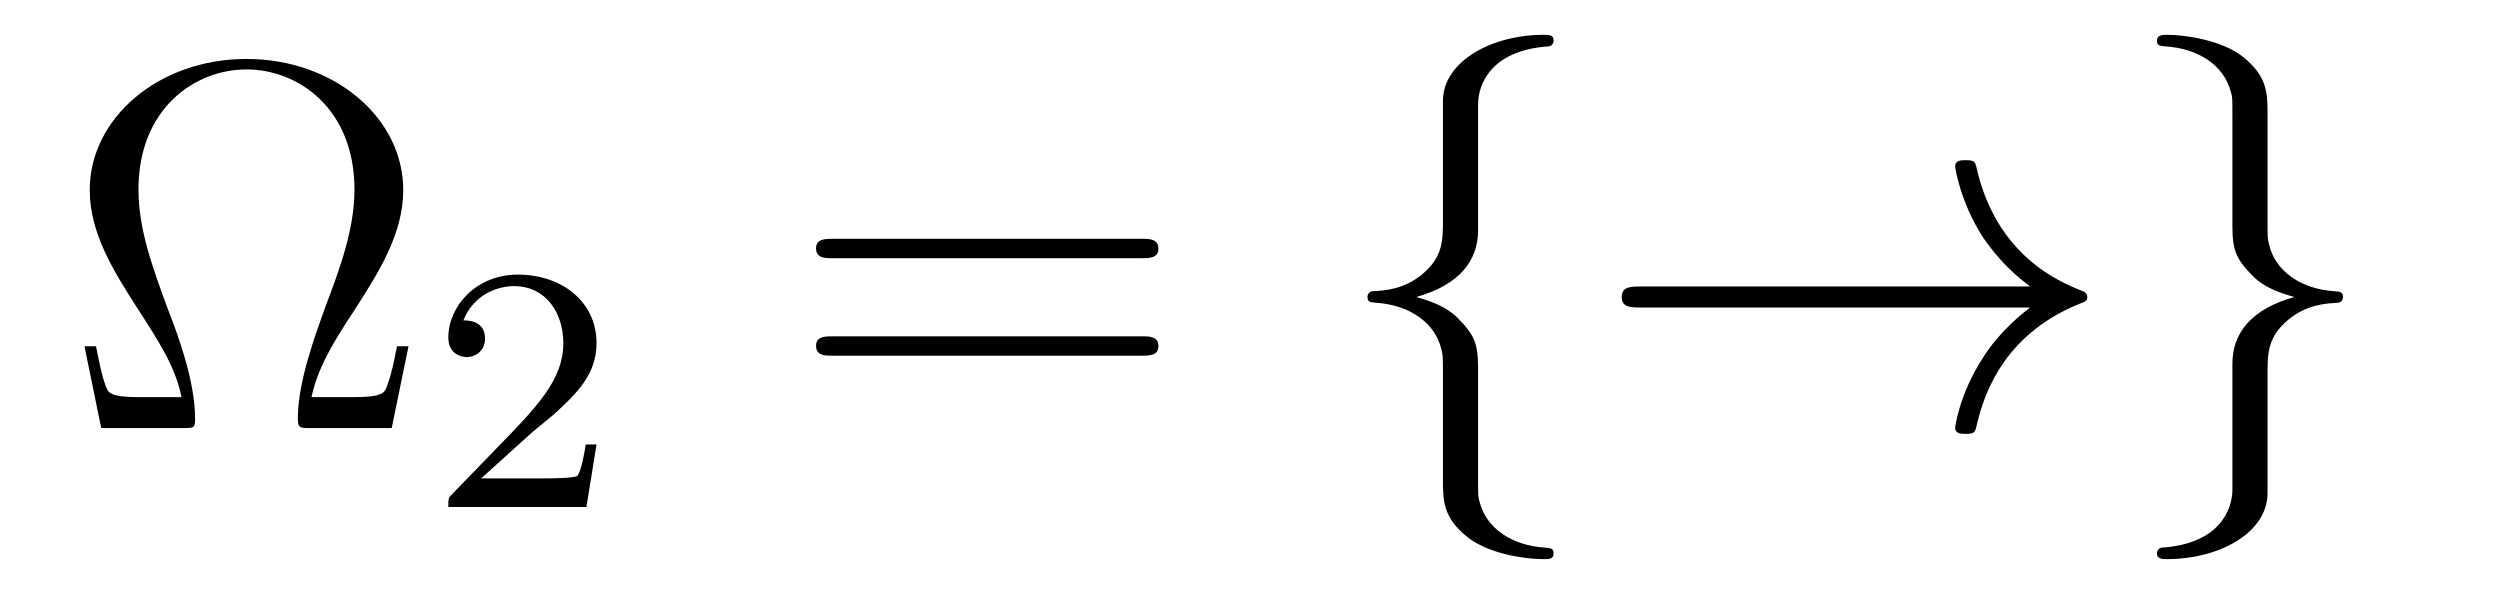 <?xml version='1.0' encoding='UTF-8'?>
<!-- This file was generated by dvisvgm 2.8.1 -->
<svg version='1.1' xmlns='http://www.w3.org/2000/svg' xmlns:xlink='http://www.w3.org/1999/xlink' width='57pt' height='14pt' viewBox='0 -14 57 14'>
<g id='page1'>
<g transform='matrix(1 0 0 -1 -127 650)'>
<path d='M136.314 656.105H136.051C135.991 655.794 135.931 655.483 135.835 655.232C135.776 655.041 135.74 654.945 135.047 654.945H134.102C134.246 655.615 134.592 656.188 135.082 656.93C135.644 657.802 136.194 658.675 136.194 659.667C136.194 661.317 134.616 662.656 132.62 662.656C130.612 662.656 129.046 661.305 129.046 659.667C129.046 658.687 129.583 657.826 130.145 656.953C130.647 656.177 131.006 655.615 131.138 654.945H130.193C129.5 654.945 129.464 655.041 129.404 655.22C129.308 655.471 129.249 655.818 129.189 656.105H128.926L129.308 654.24H131.161C131.424 654.24 131.448 654.24 131.448 654.455C131.448 655.304 131.066 656.344 130.827 656.953C130.48 657.898 130.157 658.771 130.157 659.679C130.157 661.52 131.436 662.417 132.62 662.417S135.082 661.52 135.082 659.679C135.082 658.771 134.748 657.874 134.413 656.989C134.21 656.416 133.791 655.316 133.791 654.467C133.791 654.24 133.827 654.24 134.09 654.24H135.931L136.314 656.105Z'/>
<path d='M139.047 654.066C139.175 654.185 139.509 654.448 139.637 654.56C140.131 655.014 140.601 655.452 140.601 656.177C140.601 657.125 139.804 657.739 138.808 657.739C137.852 657.739 137.222 657.014 137.222 656.305C137.222 655.914 137.533 655.858 137.645 655.858C137.812 655.858 138.059 655.978 138.059 656.281C138.059 656.695 137.661 656.695 137.565 656.695C137.796 657.277 138.33 657.476 138.72 657.476C139.462 657.476 139.844 656.847 139.844 656.177C139.844 655.348 139.262 654.743 138.322 653.779L137.318 652.743C137.222 652.655 137.222 652.639 137.222 652.44H140.37L140.601 653.866H140.354C140.33 653.707 140.266 653.308 140.171 653.157C140.123 653.093 139.517 653.093 139.39 653.093H137.971L139.047 654.066Z'/>
<path d='M153.029 658.113C153.196 658.113 153.412 658.113 153.412 658.328C153.412 658.555 153.208 658.555 153.029 658.555H145.988C145.821 658.555 145.606 658.555 145.606 658.34C145.606 658.113 145.809 658.113 145.988 658.113H153.029ZM153.029 655.89C153.196 655.89 153.412 655.89 153.412 656.105C153.412 656.332 153.208 656.332 153.029 656.332H145.988C145.821 656.332 145.606 656.332 145.606 656.117C145.606 655.89 145.809 655.89 145.988 655.89H153.029Z'/>
<path d='M160.7 661.616C160.7 662.094 161.011 662.859 162.314 662.943C162.374 662.954 162.422 663.002 162.422 663.074C162.422 663.206 162.326 663.206 162.194 663.206C160.999 663.206 159.911 662.596 159.899 661.711V658.986C159.899 658.52 159.899 658.137 159.421 657.742C159.003 657.396 158.548 657.372 158.285 657.36C158.226 657.348 158.178 657.3 158.178 657.228C158.178 657.109 158.25 657.109 158.369 657.097C159.158 657.049 159.732 656.619 159.863 656.033C159.899 655.902 159.899 655.878 159.899 655.447V653.08C159.899 652.578 159.899 652.196 160.473 651.742C160.939 651.383 161.728 651.252 162.194 651.252C162.326 651.252 162.422 651.252 162.422 651.383C162.422 651.502 162.35 651.502 162.23 651.514C161.477 651.562 160.892 651.945 160.736 652.554C160.7 652.662 160.7 652.686 160.7 653.116V655.627C160.7 656.177 160.605 656.38 160.222 656.762C159.971 657.013 159.624 657.133 159.29 657.228C160.27 657.503 160.7 658.053 160.7 658.747V661.616ZM173.287 656.989C172.629 656.487 172.306 655.997 172.211 655.842C171.673 655.017 171.577 654.264 171.577 654.252C171.577 654.108 171.721 654.108 171.816 654.108C172.02 654.108 172.032 654.132 172.079 654.348C172.354 655.519 173.06 656.523 174.411 657.073C174.554 657.121 174.59 657.145 174.59 657.228S174.518 657.348 174.494 657.36C173.968 657.563 172.522 658.161 172.067 660.169C172.032 660.313 172.02 660.348 171.816 660.348C171.721 660.348 171.577 660.348 171.577 660.205C171.577 660.181 171.685 659.428 172.187 658.627C172.426 658.268 172.773 657.85 173.287 657.468H164.405C164.19 657.468 163.975 657.468 163.975 657.228C163.975 656.989 164.19 656.989 164.405 656.989H173.287ZM177.899 652.841C177.899 652.363 177.588 651.598 176.285 651.514C176.226 651.502 176.178 651.455 176.178 651.383C176.178 651.252 176.309 651.252 176.417 651.252C177.576 651.252 178.688 651.837 178.7 652.746V655.471C178.7 655.938 178.7 656.32 179.178 656.714C179.597 657.061 180.051 657.085 180.314 657.097C180.374 657.109 180.421 657.157 180.421 657.228C180.421 657.348 180.35 657.348 180.23 657.36C179.441 657.408 178.867 657.838 178.736 658.424C178.7 658.555 178.7 658.579 178.7 659.01V661.377C178.7 661.879 178.7 662.261 178.126 662.715C177.648 663.086 176.823 663.206 176.417 663.206C176.309 663.206 176.178 663.206 176.178 663.074C176.178 662.954 176.25 662.954 176.369 662.943C177.122 662.895 177.708 662.512 177.863 661.902C177.899 661.795 177.899 661.771 177.899 661.341V658.83C177.899 658.281 177.995 658.077 178.377 657.695C178.628 657.444 178.975 657.324 179.31 657.228C178.329 656.953 177.899 656.404 177.899 655.71V652.841Z'/>
</g>
</g>
</svg>